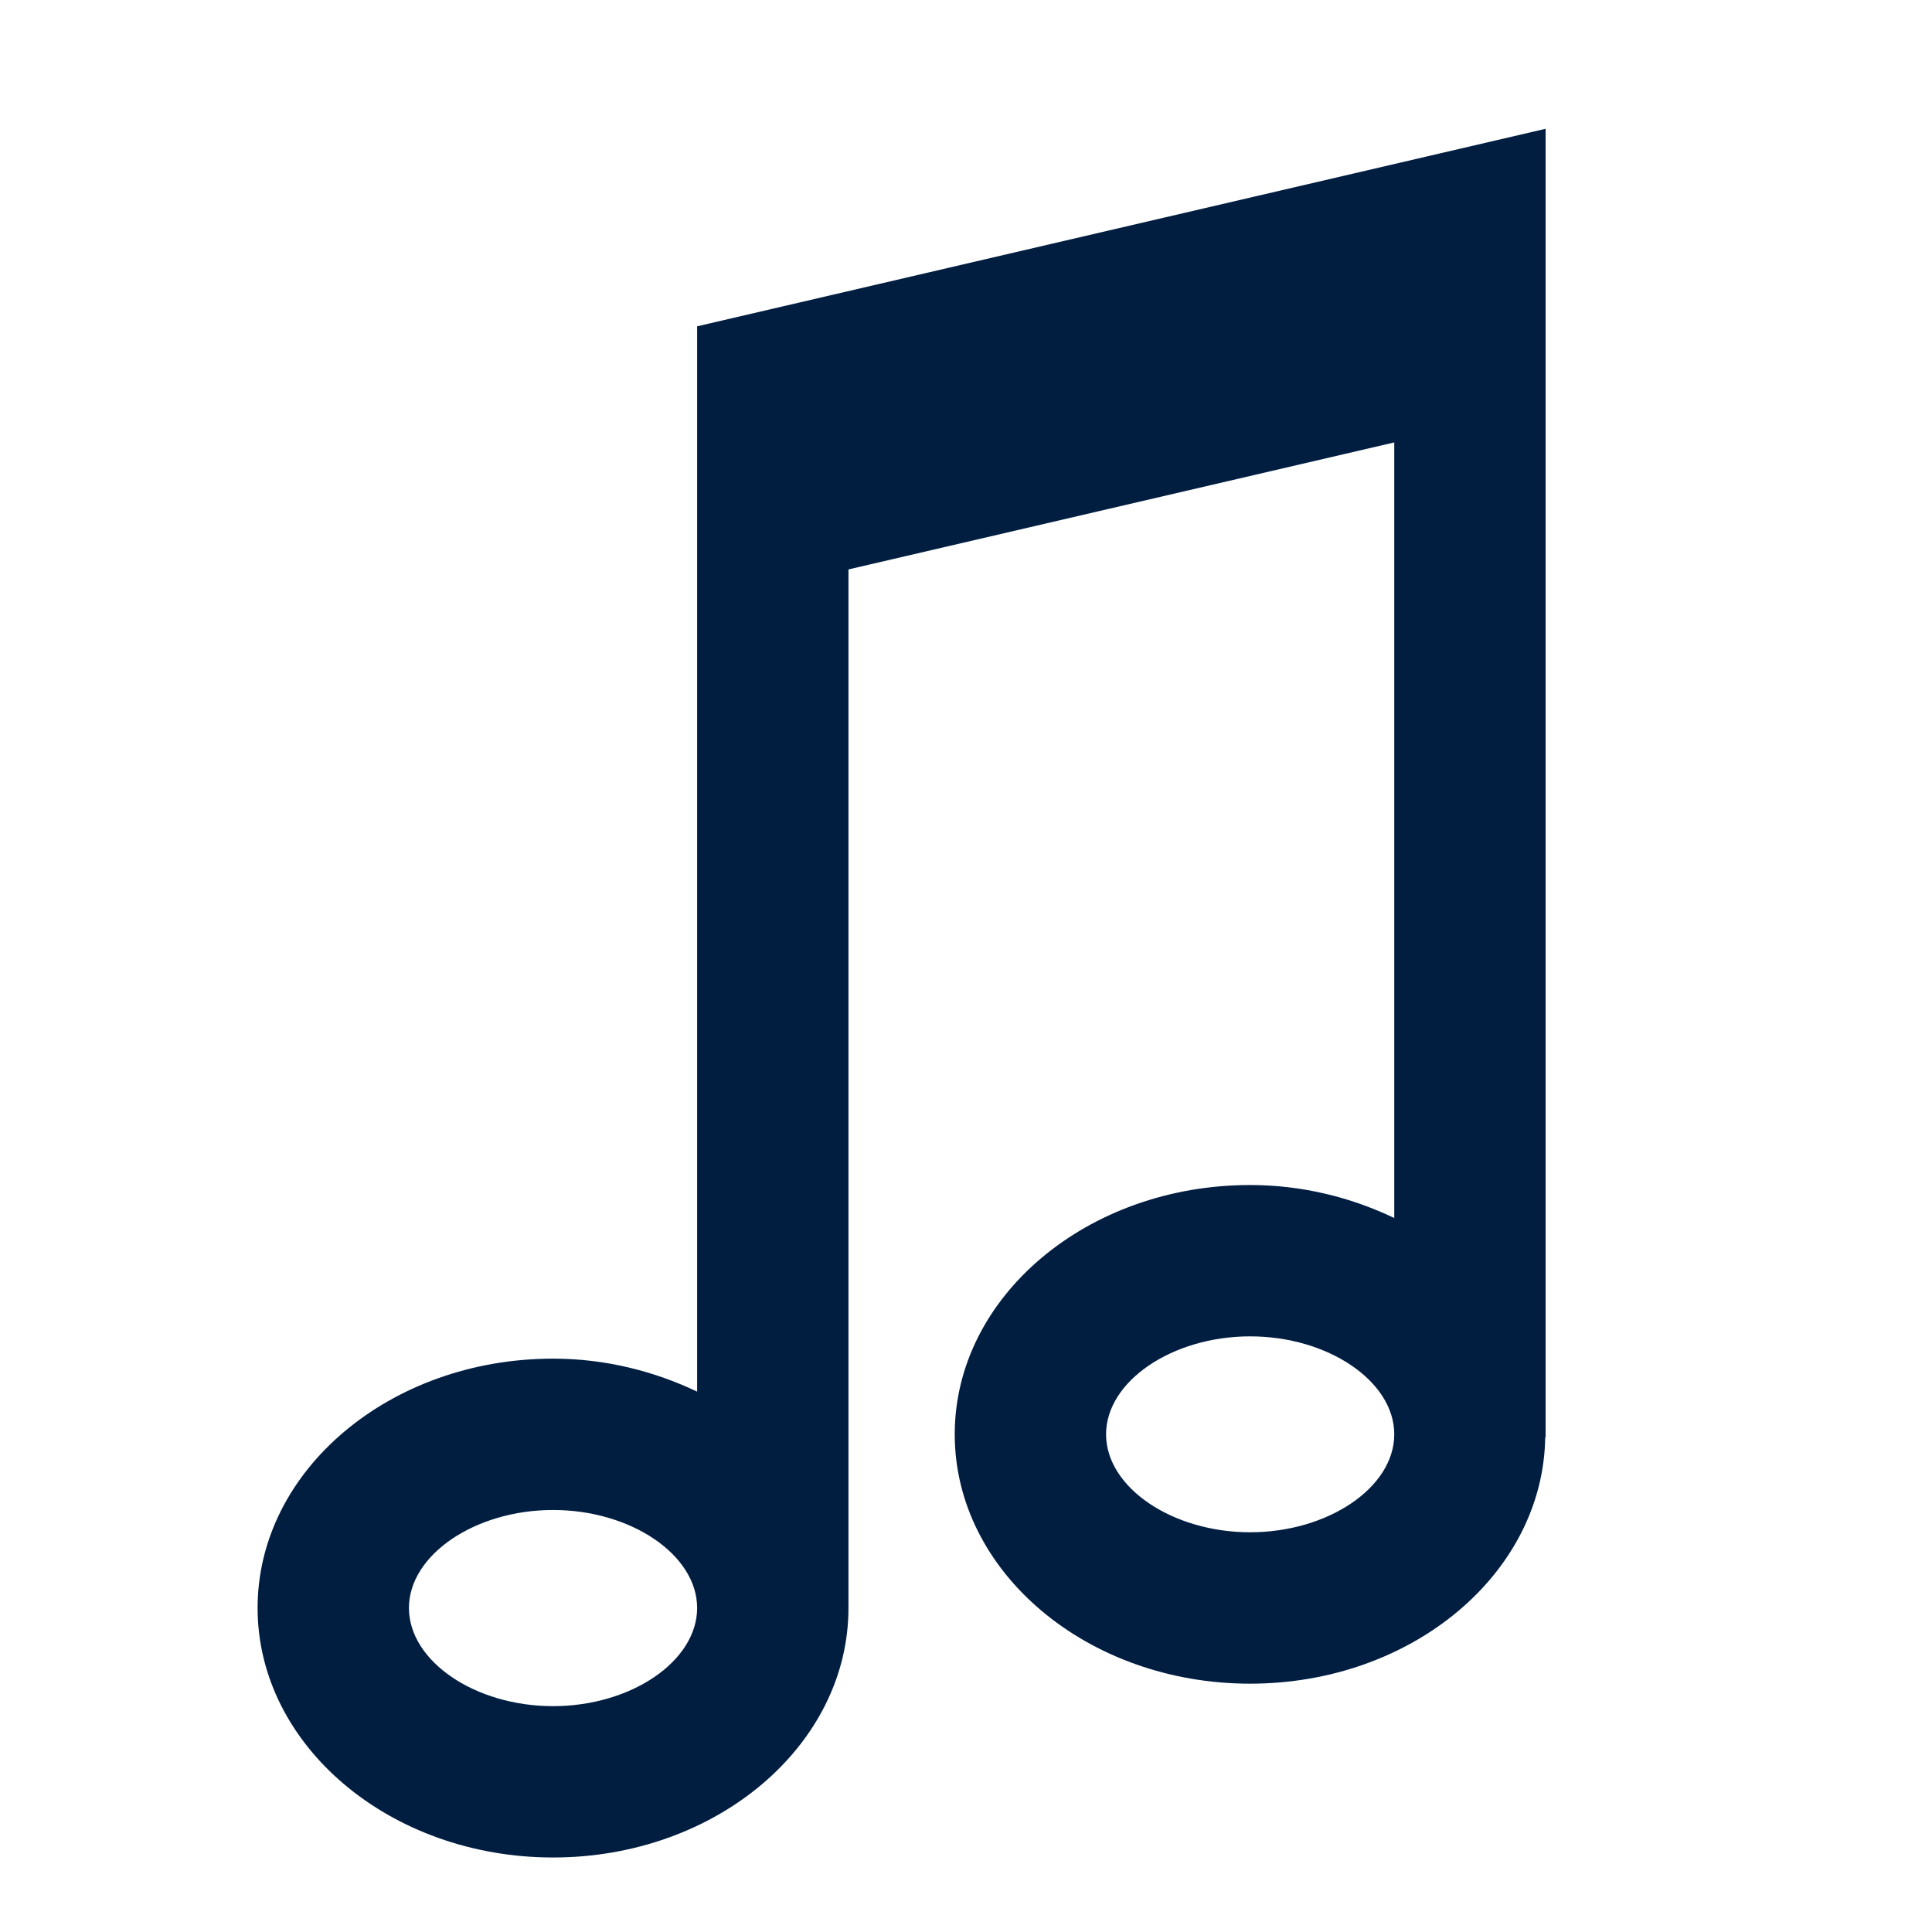 <svg width="30" height="30" viewBox="0 0 30 30" fill="none" xmlns="http://www.w3.org/2000/svg">
<path d="M10.825 5.067V21.609C10.16 21.293 9.404 21.097 8.588 21.097C6.057 21.097 4 22.832 4 24.968C4 27.105 6.057 28.843 8.588 28.843C11.119 28.843 13.175 27.105 13.175 24.968V8.842L21.65 6.87V18.913C20.985 18.596 20.229 18.401 19.412 18.401C16.881 18.401 14.825 20.136 14.825 22.272C14.825 24.408 16.881 26.144 19.412 26.144C21.924 26.144 23.962 24.434 23.994 22.321H24V2L10.825 5.067ZM8.588 26.493C7.376 26.493 6.35 25.795 6.35 24.968C6.35 24.145 7.376 23.447 8.588 23.447C9.8 23.447 10.825 24.145 10.825 24.968C10.825 25.795 9.8 26.493 8.588 26.493ZM19.412 23.793C18.201 23.793 17.175 23.096 17.175 22.272C17.175 21.449 18.201 20.751 19.412 20.751C20.624 20.751 21.65 21.449 21.65 22.272C21.65 23.096 20.624 23.793 19.412 23.793Z" fill="#011E41"/>
</svg>
